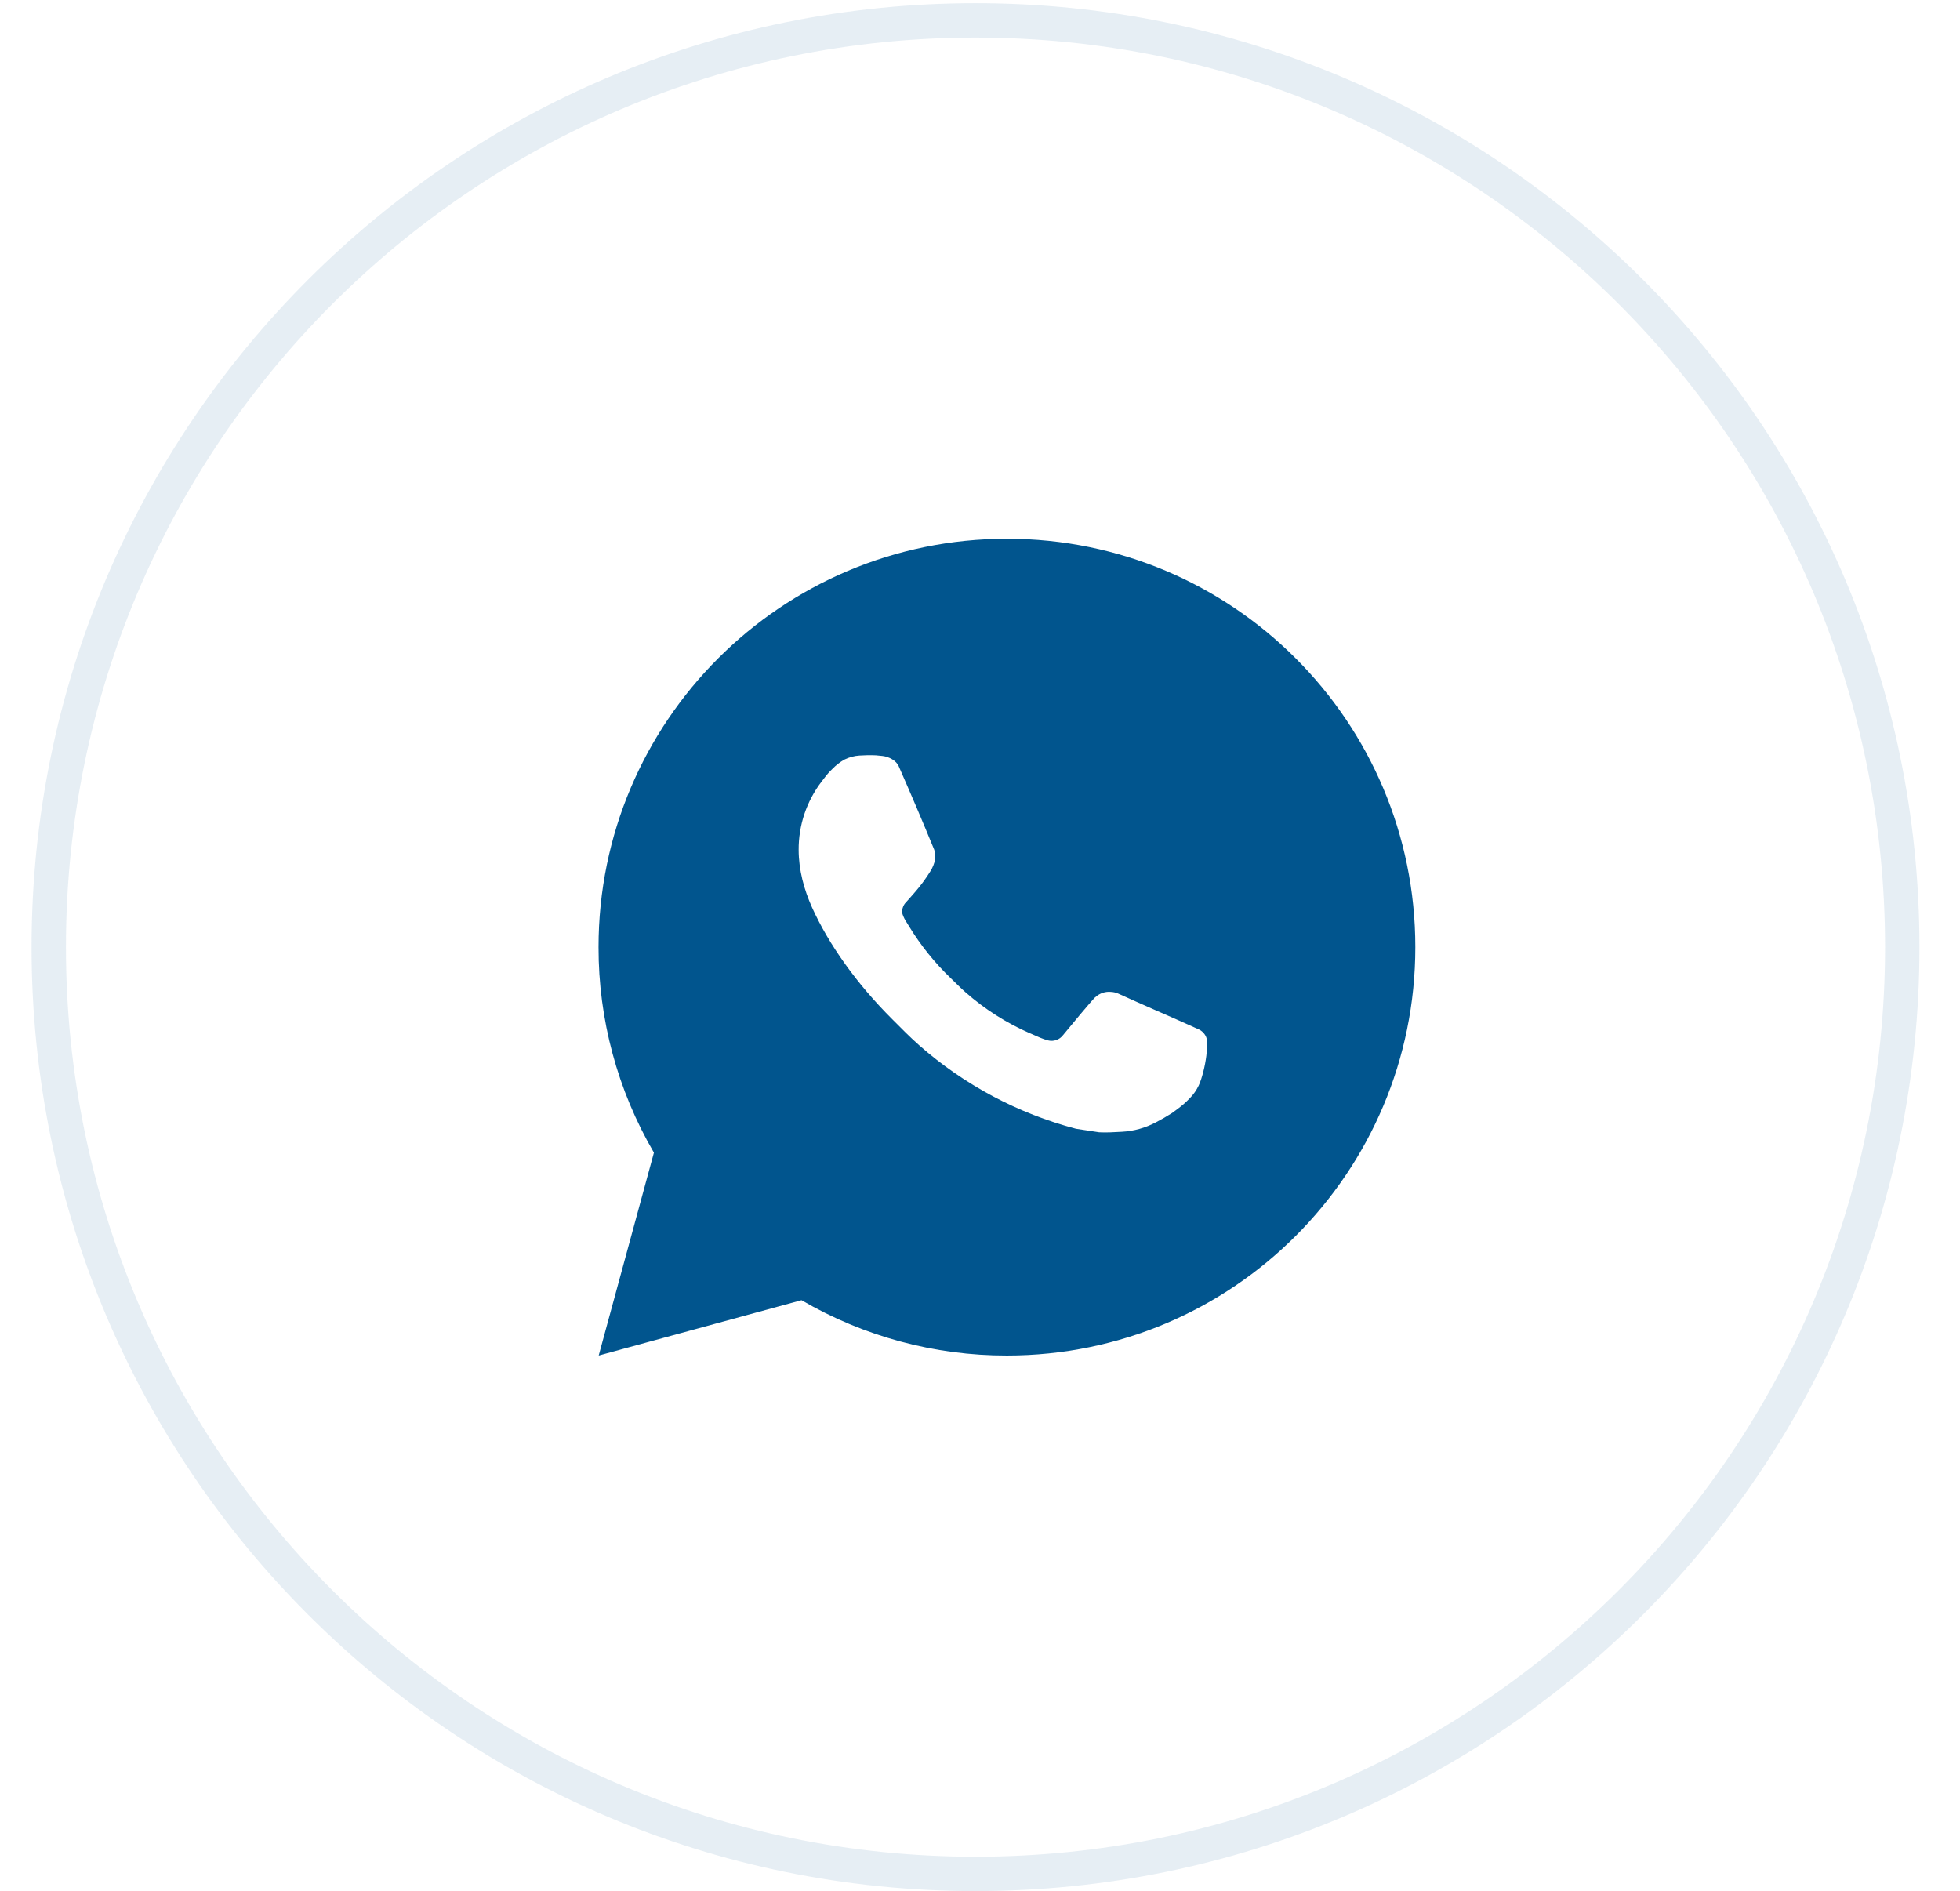 <?xml version="1.0" encoding="UTF-8"?> <svg xmlns="http://www.w3.org/2000/svg" width="57" height="55" viewBox="0 0 57 55" fill="none"><path d="M28.369 54.496C43.254 54.496 55.321 42.43 55.321 27.545C55.321 12.66 43.254 0.593 28.369 0.593C13.485 0.593 1.418 12.66 1.418 27.545C1.418 42.43 13.485 54.496 28.369 54.496Z" stroke="#01558E" stroke-opacity="0.1"></path><path d="M17.411 39.421L19.017 33.521C17.959 31.707 17.403 29.644 17.406 27.544C17.406 20.985 22.724 15.668 29.283 15.668C35.843 15.668 41.16 20.985 41.16 27.544C41.16 34.104 35.843 39.421 29.283 39.421C27.184 39.425 25.122 38.869 23.309 37.812L17.411 39.421ZM24.997 21.972C24.843 21.981 24.694 22.022 24.556 22.09C24.427 22.163 24.31 22.255 24.207 22.361C24.064 22.495 23.984 22.612 23.897 22.725C23.458 23.296 23.222 23.997 23.226 24.718C23.228 25.3 23.38 25.866 23.618 26.396C24.104 27.467 24.903 28.601 25.959 29.652C26.213 29.906 26.461 30.16 26.728 30.396C28.039 31.55 29.601 32.382 31.289 32.826L31.965 32.929C32.185 32.941 32.404 32.925 32.625 32.914C32.971 32.896 33.309 32.802 33.615 32.64C33.812 32.535 33.904 32.483 34.07 32.378C34.07 32.378 34.121 32.345 34.218 32.271C34.378 32.153 34.477 32.068 34.61 31.929C34.709 31.827 34.794 31.707 34.859 31.571C34.952 31.377 35.045 31.008 35.083 30.7C35.111 30.465 35.103 30.337 35.099 30.257C35.095 30.13 34.989 29.998 34.874 29.942L34.182 29.632C34.182 29.632 33.149 29.182 32.519 28.895C32.452 28.866 32.381 28.849 32.308 28.846C32.227 28.838 32.145 28.847 32.068 28.873C31.99 28.899 31.919 28.941 31.859 28.997V28.994C31.853 28.994 31.774 29.062 30.915 30.103C30.866 30.169 30.798 30.219 30.72 30.246C30.642 30.274 30.558 30.278 30.478 30.257C30.401 30.236 30.325 30.21 30.251 30.179C30.104 30.117 30.053 30.093 29.952 30.049L29.946 30.047C29.267 29.75 28.637 29.349 28.081 28.859C27.932 28.729 27.793 28.586 27.65 28.448C27.183 28.001 26.776 27.494 26.439 26.942L26.369 26.829C26.318 26.754 26.277 26.672 26.247 26.586C26.202 26.411 26.32 26.271 26.32 26.271C26.32 26.271 26.608 25.955 26.743 25.784C26.855 25.642 26.959 25.494 27.055 25.341C27.195 25.116 27.239 24.884 27.166 24.705C26.833 23.892 26.488 23.083 26.135 22.281C26.065 22.121 25.857 22.007 25.668 21.985C25.604 21.978 25.54 21.971 25.475 21.966C25.316 21.958 25.156 21.961 24.997 21.972Z" fill="#01558E"></path></svg> 